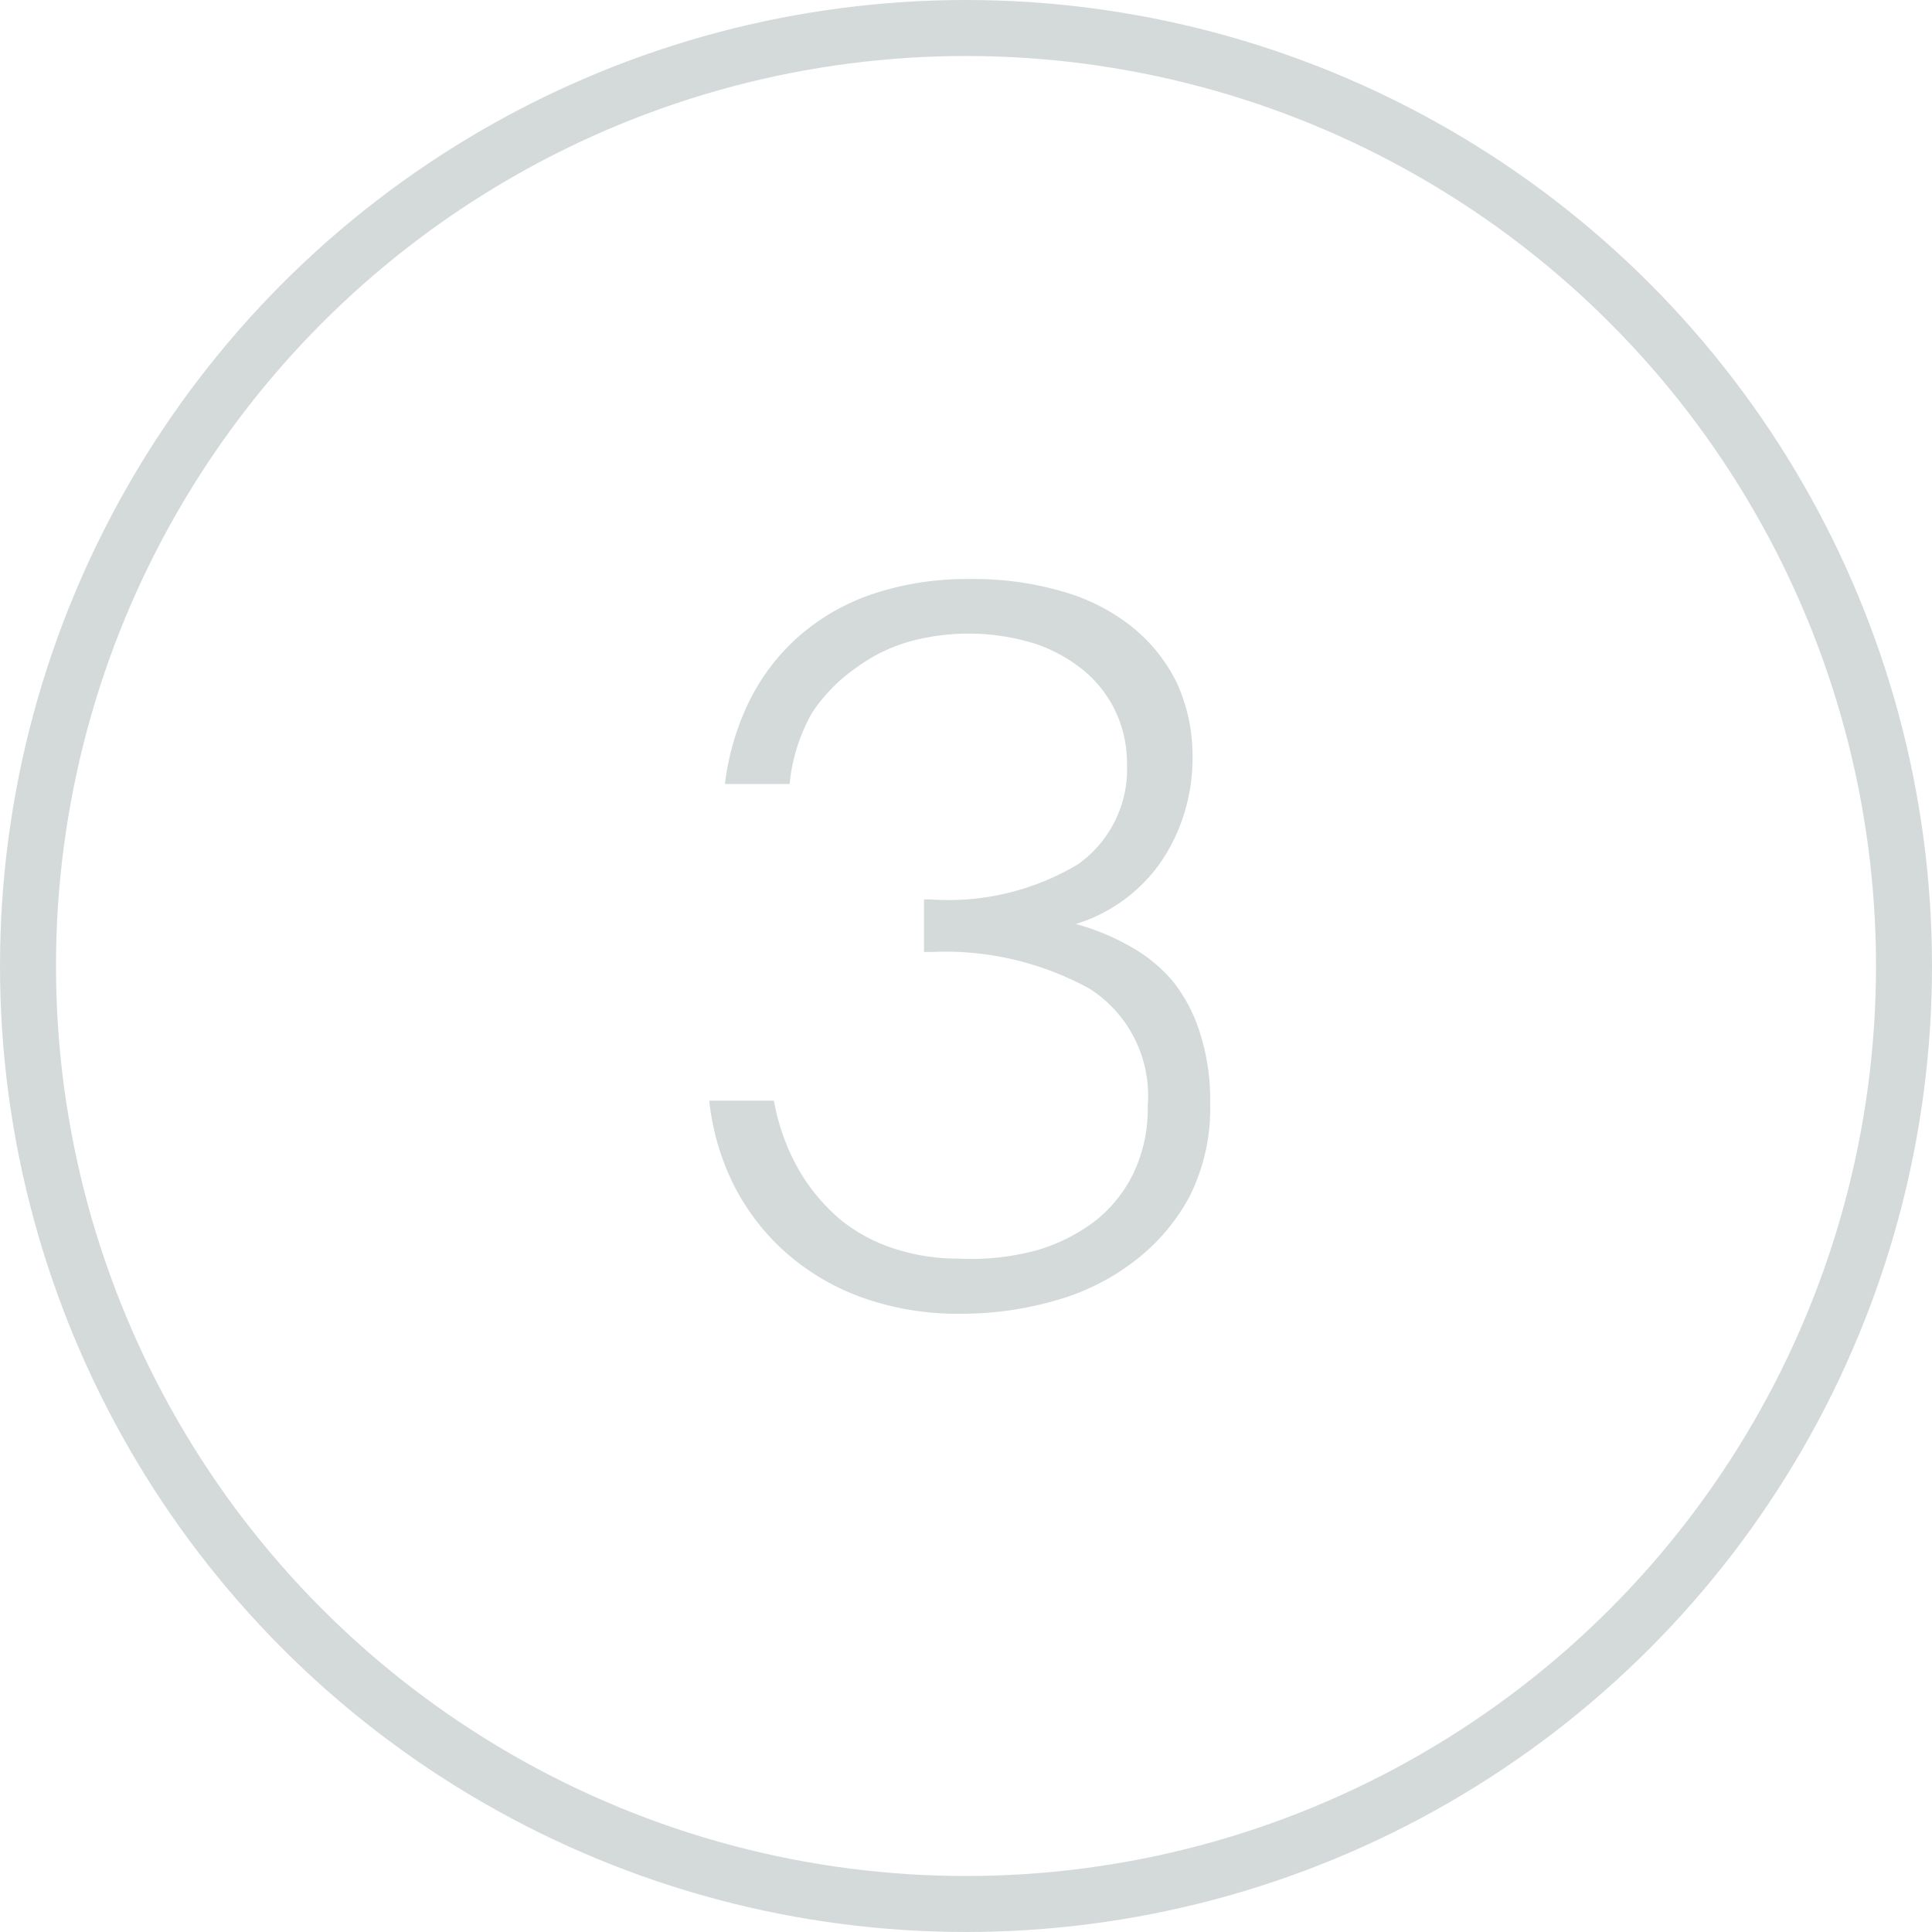 <svg xmlns="http://www.w3.org/2000/svg" viewBox="0 0 69 69"><defs><style>.cls-1{fill:none;stroke:#d4dada;stroke-miterlimit:10;stroke-width:2px;}.cls-2{fill:#d4dada;}</style></defs><g id="Capa_2" data-name="Capa 2"><g id="_3._Descripciones" data-name="3. Descripciones"><circle class="cls-1" cx="34.5" cy="34.5" r="33.5"></circle><path class="cls-2" d="M37,44.66a6.39,6.39,0,0,0,2.12-1.06,4.89,4.89,0,0,0,1.38-1.74,5.35,5.35,0,0,0,.49-2.36,4.54,4.54,0,0,0-2.06-4.18A10.71,10.71,0,0,0,33.24,34H33V32.12h.21a9,9,0,0,0,5.3-1.26,4.17,4.17,0,0,0,1.74-3.58,4.36,4.36,0,0,0-.39-1.83A4.28,4.28,0,0,0,38.77,24,5.57,5.57,0,0,0,37,23a8,8,0,0,0-4.51-.09,5.89,5.89,0,0,0-1.9.93A6,6,0,0,0,29,25.46,6.42,6.42,0,0,0,28.2,28H25.89a9.27,9.27,0,0,1,.89-3,7.55,7.55,0,0,1,1.79-2.31,7.73,7.73,0,0,1,2.64-1.49,10.6,10.6,0,0,1,3.43-.52,11.24,11.24,0,0,1,3.29.44,7,7,0,0,1,2.5,1.27,5.84,5.84,0,0,1,1.6,2,6.24,6.24,0,0,1,.56,2.66,6.61,6.61,0,0,1-1,3.54A5.74,5.74,0,0,1,38.42,33a8.32,8.32,0,0,1,1.89.77A5.54,5.54,0,0,1,41.85,35a5.64,5.64,0,0,1,1,1.87,7.86,7.86,0,0,1,.37,2.56,7,7,0,0,1-.73,3.29,7.17,7.17,0,0,1-2,2.34,8.29,8.29,0,0,1-2.84,1.4,12.12,12.12,0,0,1-3.39.46,10.14,10.14,0,0,1-3.47-.58,8.43,8.43,0,0,1-2.73-1.61,8.16,8.16,0,0,1-1.86-2.42,8.84,8.84,0,0,1-.87-3h2.31a7.71,7.71,0,0,0,.93,2.54,6.76,6.76,0,0,0,1.52,1.77,6,6,0,0,0,1.93,1,7.28,7.28,0,0,0,2.2.33A9.05,9.05,0,0,0,37,44.66Z"></path></g></g></svg>